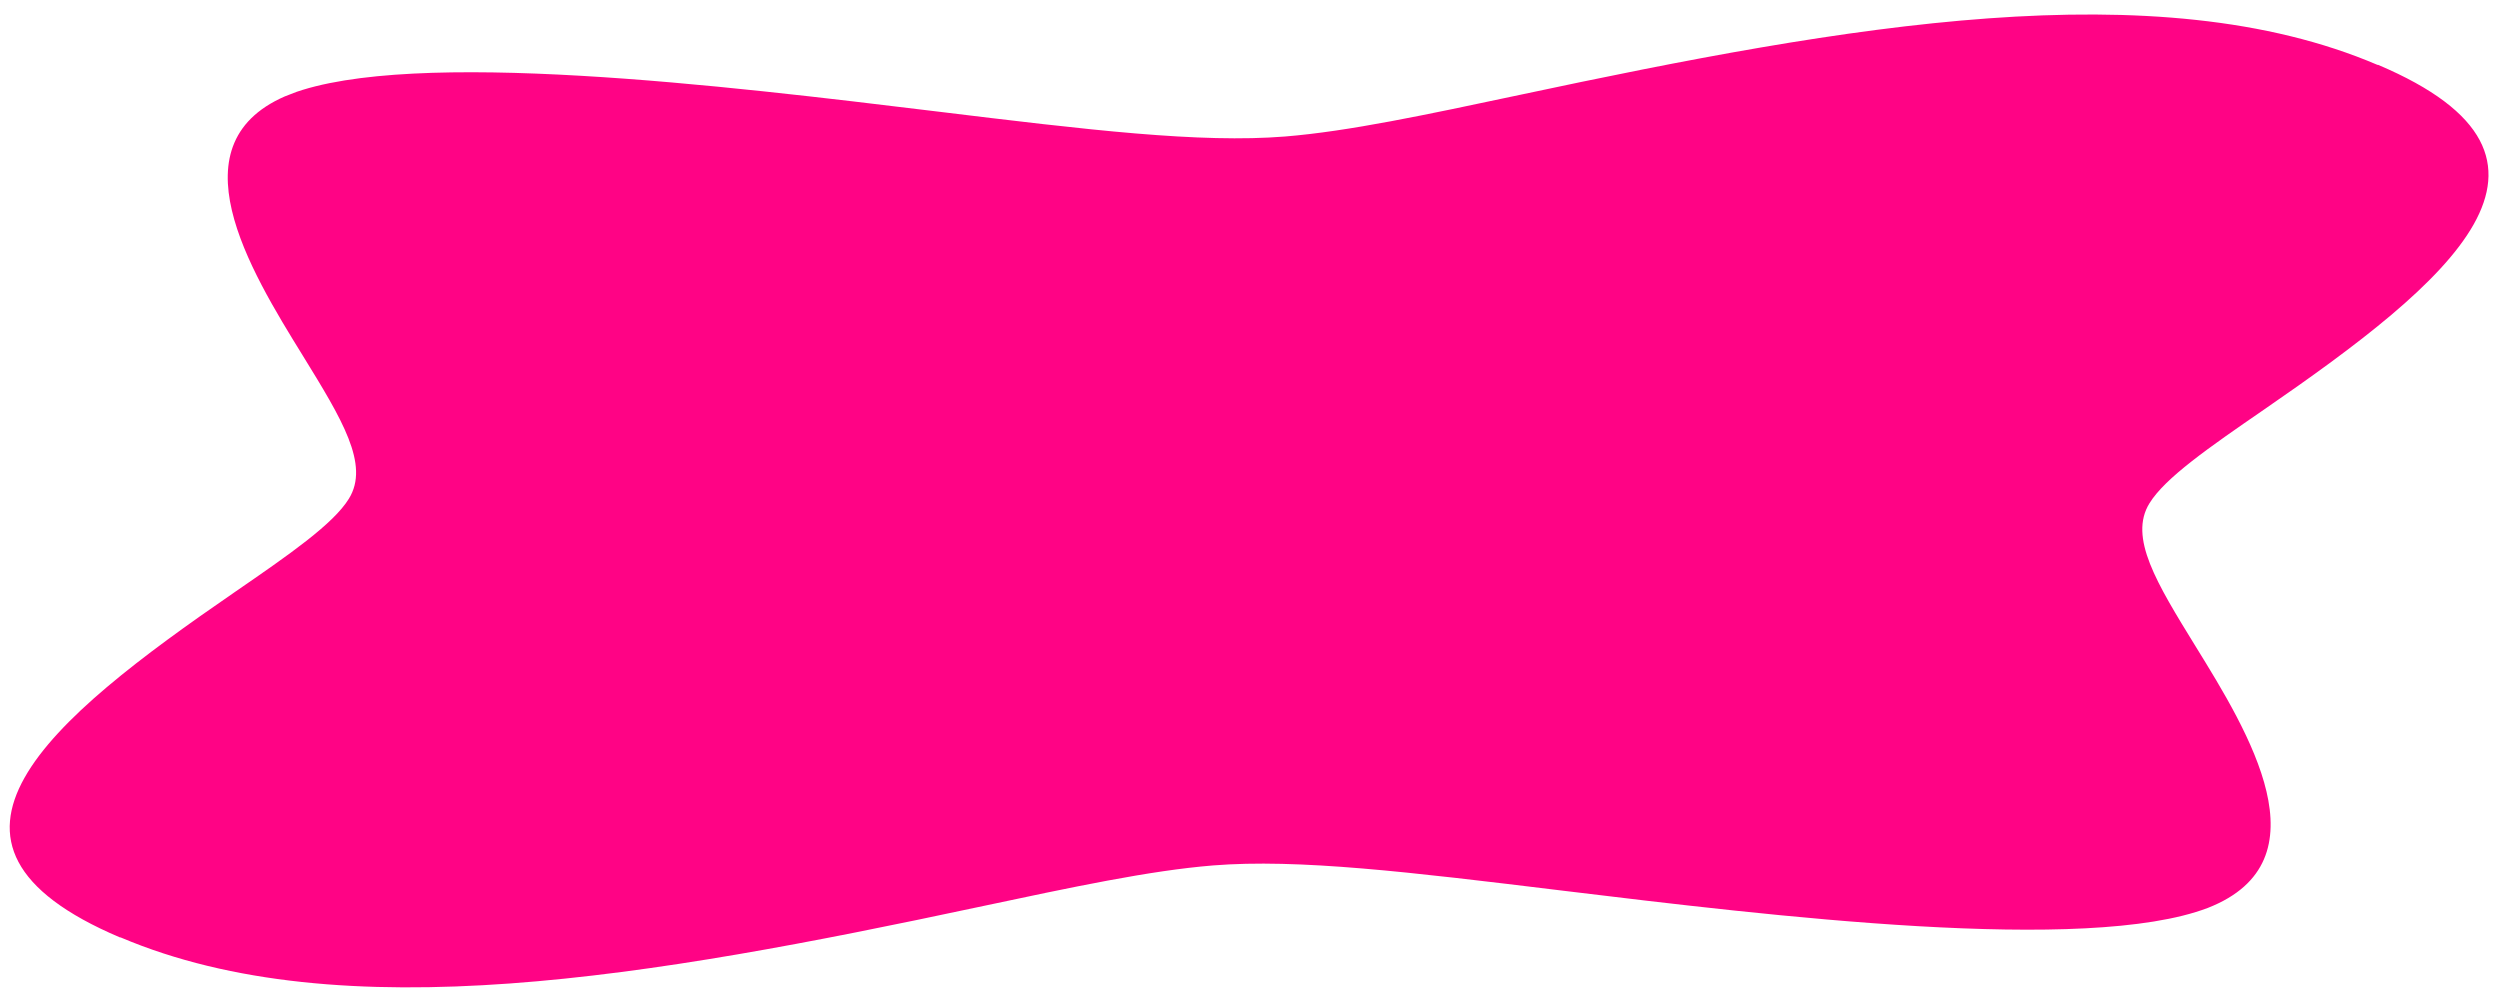 <svg version="1.1" id="Layer_1" xmlns="http://www.w3.org/2000/svg" xmlns:xlink="http://www.w3.org/1999/xlink" x="0" y="0" viewBox="0 0 771 310" style="enable-background:new 0 0 771 310" xml:space="preserve">
  <style>
    .st0{display:none}.st1{display:inline}.st1,.st2{enable-background:new}.st8{fill:#f0f0f0}.st9{fill:#00f1b2}.st10,.st11{display:inline;fill:#ba1cf3}.st11{fill:#f4f4f4}.st13{fill:#00d0fa}.st14{fill:#fafafa}
  </style>
  <g id="XMLID_69_">
    <g id="XMLID_57_" class="st2">
      <defs>
        <path id="XMLID_120_" class="st2" d="m-258.5 163.7 696.2-269.3 591.3 251-696.2 269.3z"/>
      </defs>
      <clipPath id="XMLID_8661_">
        <use xlink:href="#XMLID_120_" style="overflow:visible"/>
      </clipPath>
      <g id="XMLID_58_" style="clip-path:url(#XMLID_8661_)">
        <path id="XMLID_72_" d="M733.4 20h-.2C665.1-9.1 569.4 7.8 469 29.2c-29.7 6.3-53.1 11.3-72.7 12.9-26.2 2.1-60.5-2-108-7.8-64.2-7.8-161.2-19.6-198.7-5.3-37 14.5-12.5 54.3 3.8 80.7 12 19.5 20.7 33.6 14.2 44.1-4.8 7.8-18.2 17.1-35.2 28.8C14.8 222.2-31.1 260.2 37 289.1h.2c68.1 28.9 163.8 12.1 264.2-9.3 29.7-6.3 53.1-11.3 72.7-12.9 26.2-2.1 60.5 2 108 7.8 64.3 7.8 161.3 19.6 198.8 5.3 37-14.5 12.5-54.3-3.8-80.7-12-19.5-20.7-33.6-14.2-44.1 4.8-7.8 18.2-17.1 35.2-28.8C755.6 86.8 801.6 48.9 733.4 20" style="fill:#ff0385"/>
      </g>
    </g>
  </g>
</svg>

